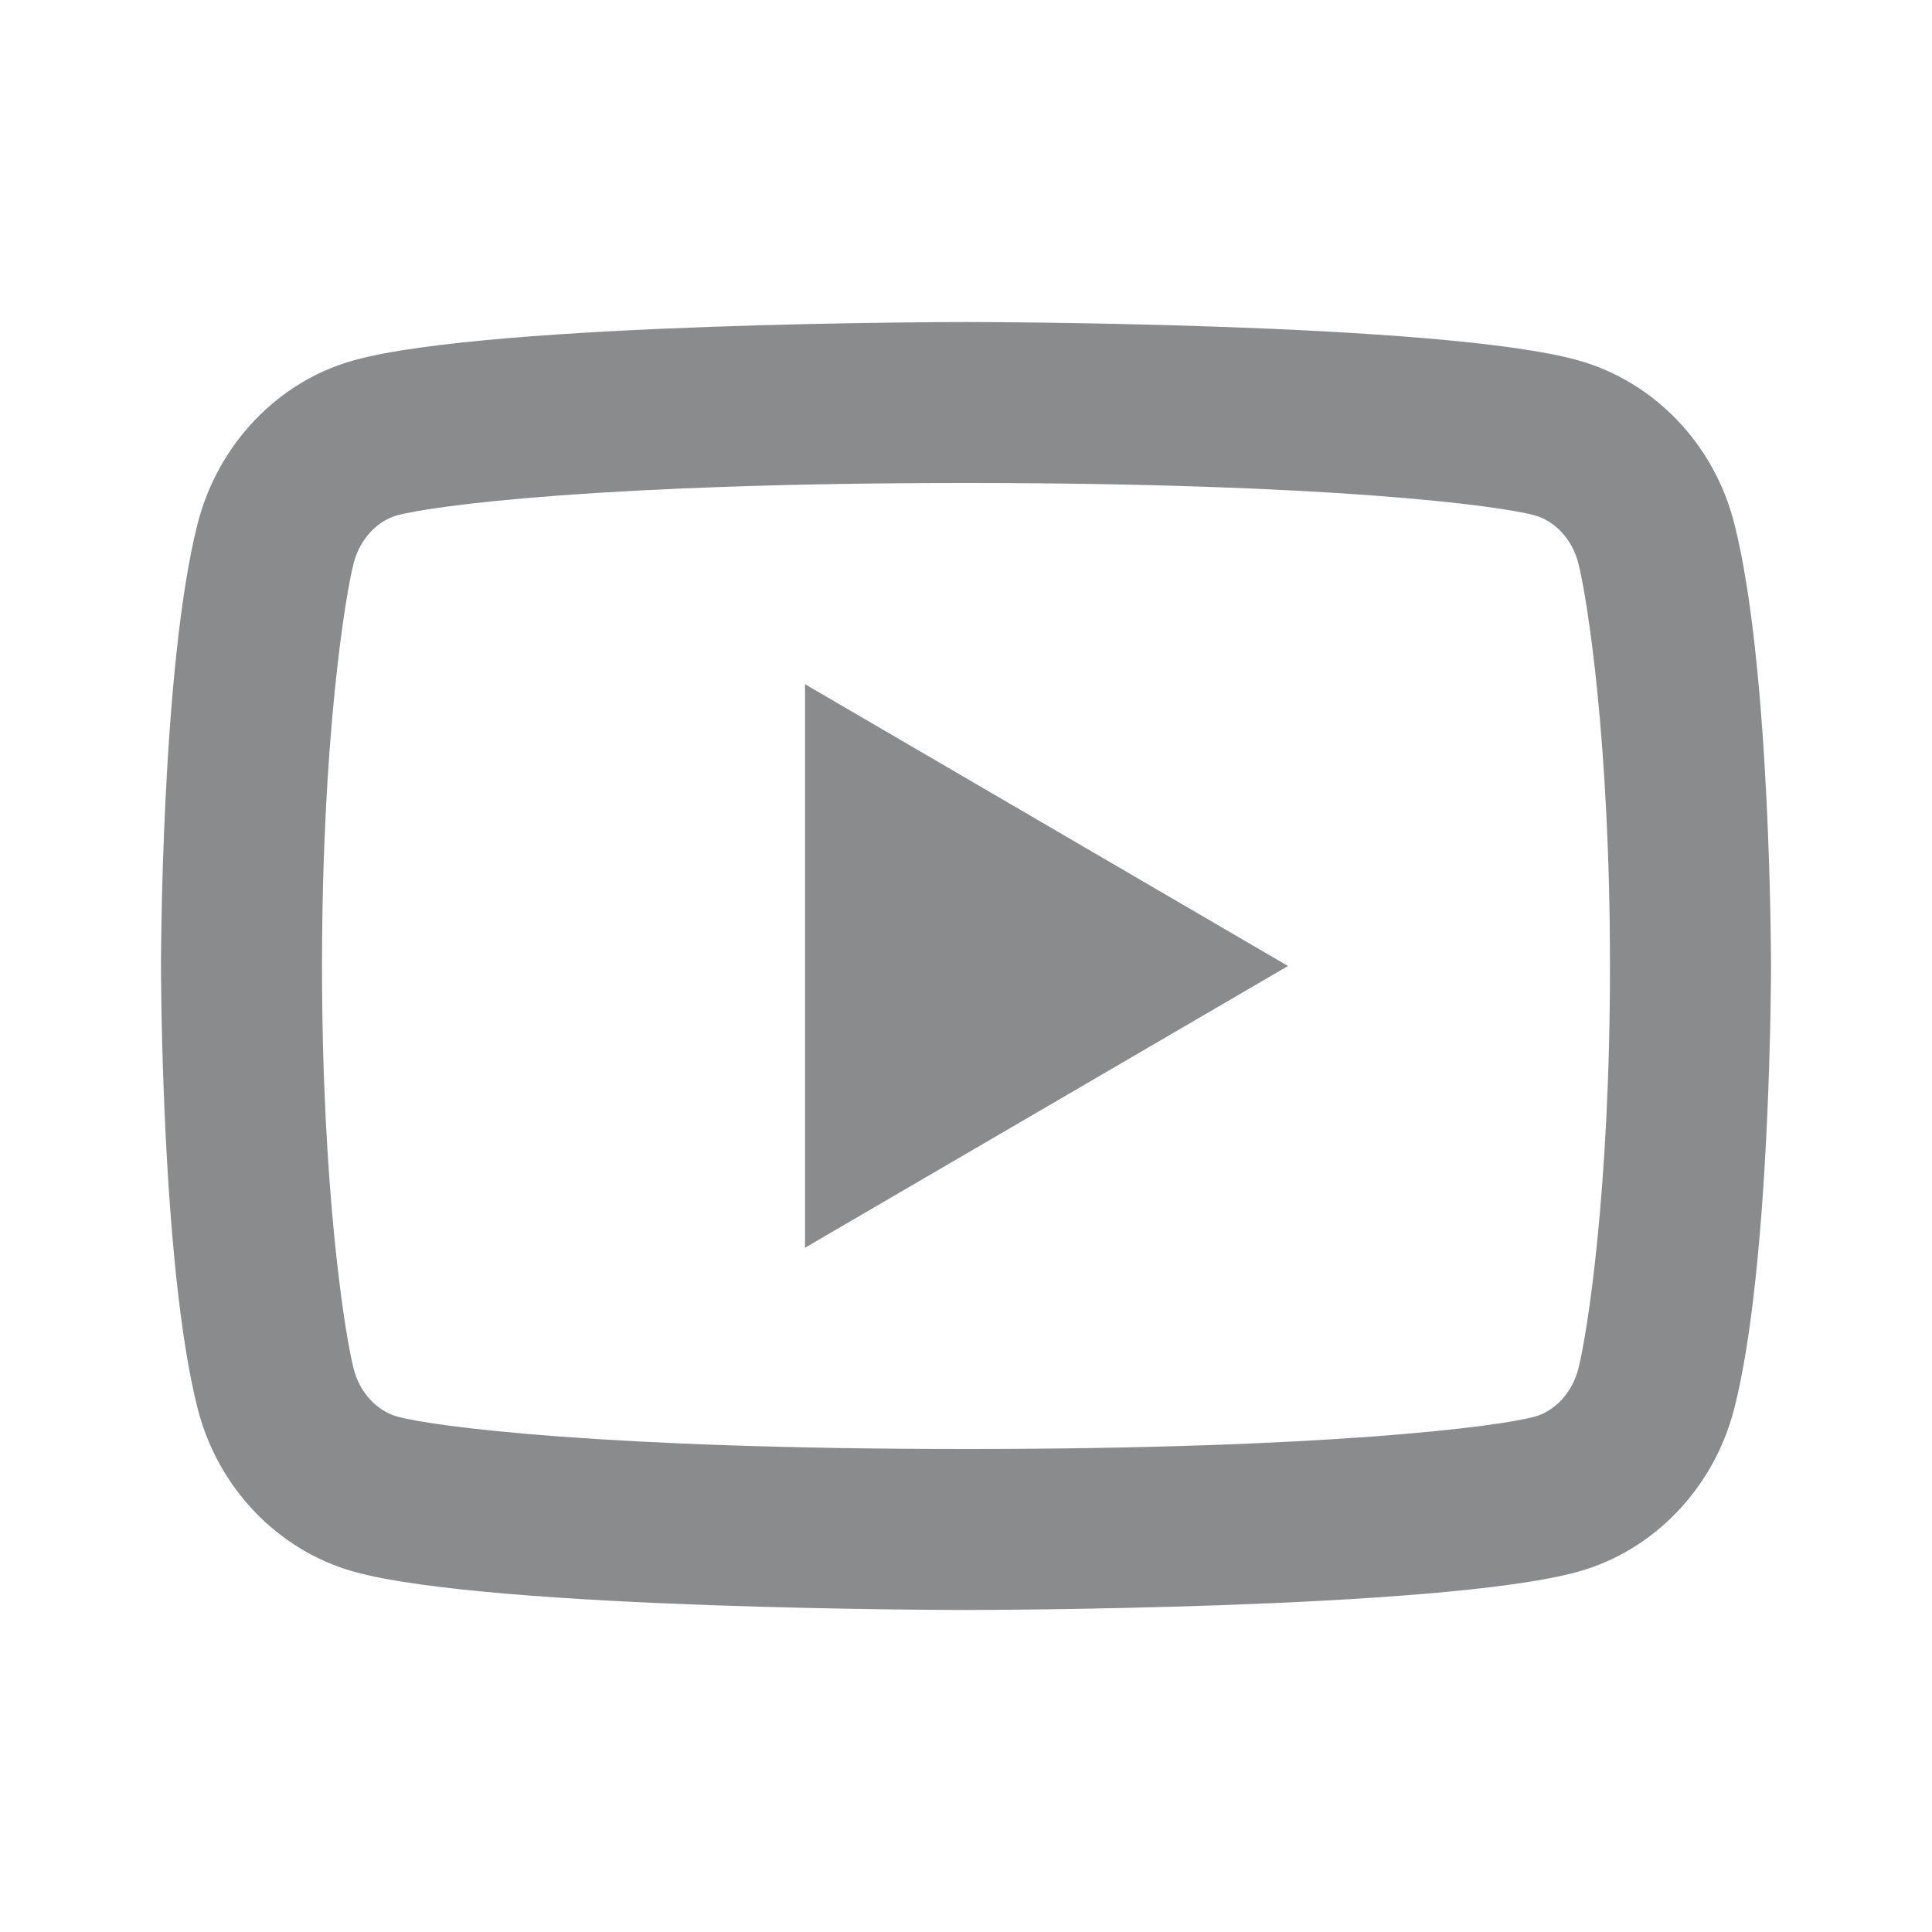 <svg width="28" height="28" viewBox="0 0 28 28" fill="none" xmlns="http://www.w3.org/2000/svg">
<g opacity="0.7">
<path d="M22.874 8.161C22.785 7.813 22.533 7.551 22.245 7.47C21.735 7.327 19.25 7 14 7C8.75 7 6.267 7.327 5.753 7.47C5.468 7.549 5.216 7.812 5.126 8.161C4.999 8.655 4.667 10.729 4.667 14C4.667 17.271 4.999 19.343 5.126 19.84C5.215 20.187 5.467 20.449 5.754 20.529C6.267 20.673 8.75 21 14 21C19.25 21 21.734 20.673 22.247 20.53C22.532 20.45 22.784 20.188 22.874 19.839C23.001 19.344 23.333 17.267 23.333 14C23.333 10.733 23.001 8.656 22.874 8.161ZM25.133 7.581C25.667 9.66 25.667 14 25.667 14C25.667 14 25.667 18.34 25.133 20.419C24.837 21.568 23.97 22.472 22.872 22.778C20.879 23.333 14 23.333 14 23.333C14 23.333 7.125 23.333 5.127 22.778C4.025 22.468 3.159 21.564 2.866 20.419C2.333 18.34 2.333 14 2.333 14C2.333 14 2.333 9.66 2.866 7.581C3.163 6.432 4.03 5.527 5.127 5.222C7.125 4.667 14 4.667 14 4.667C14 4.667 20.879 4.667 22.872 5.222C23.975 5.532 24.841 6.435 25.133 7.581ZM11.667 18.083V9.916L18.667 14L11.667 18.083Z" fill="#575A5D"/>
</g>
</svg>
